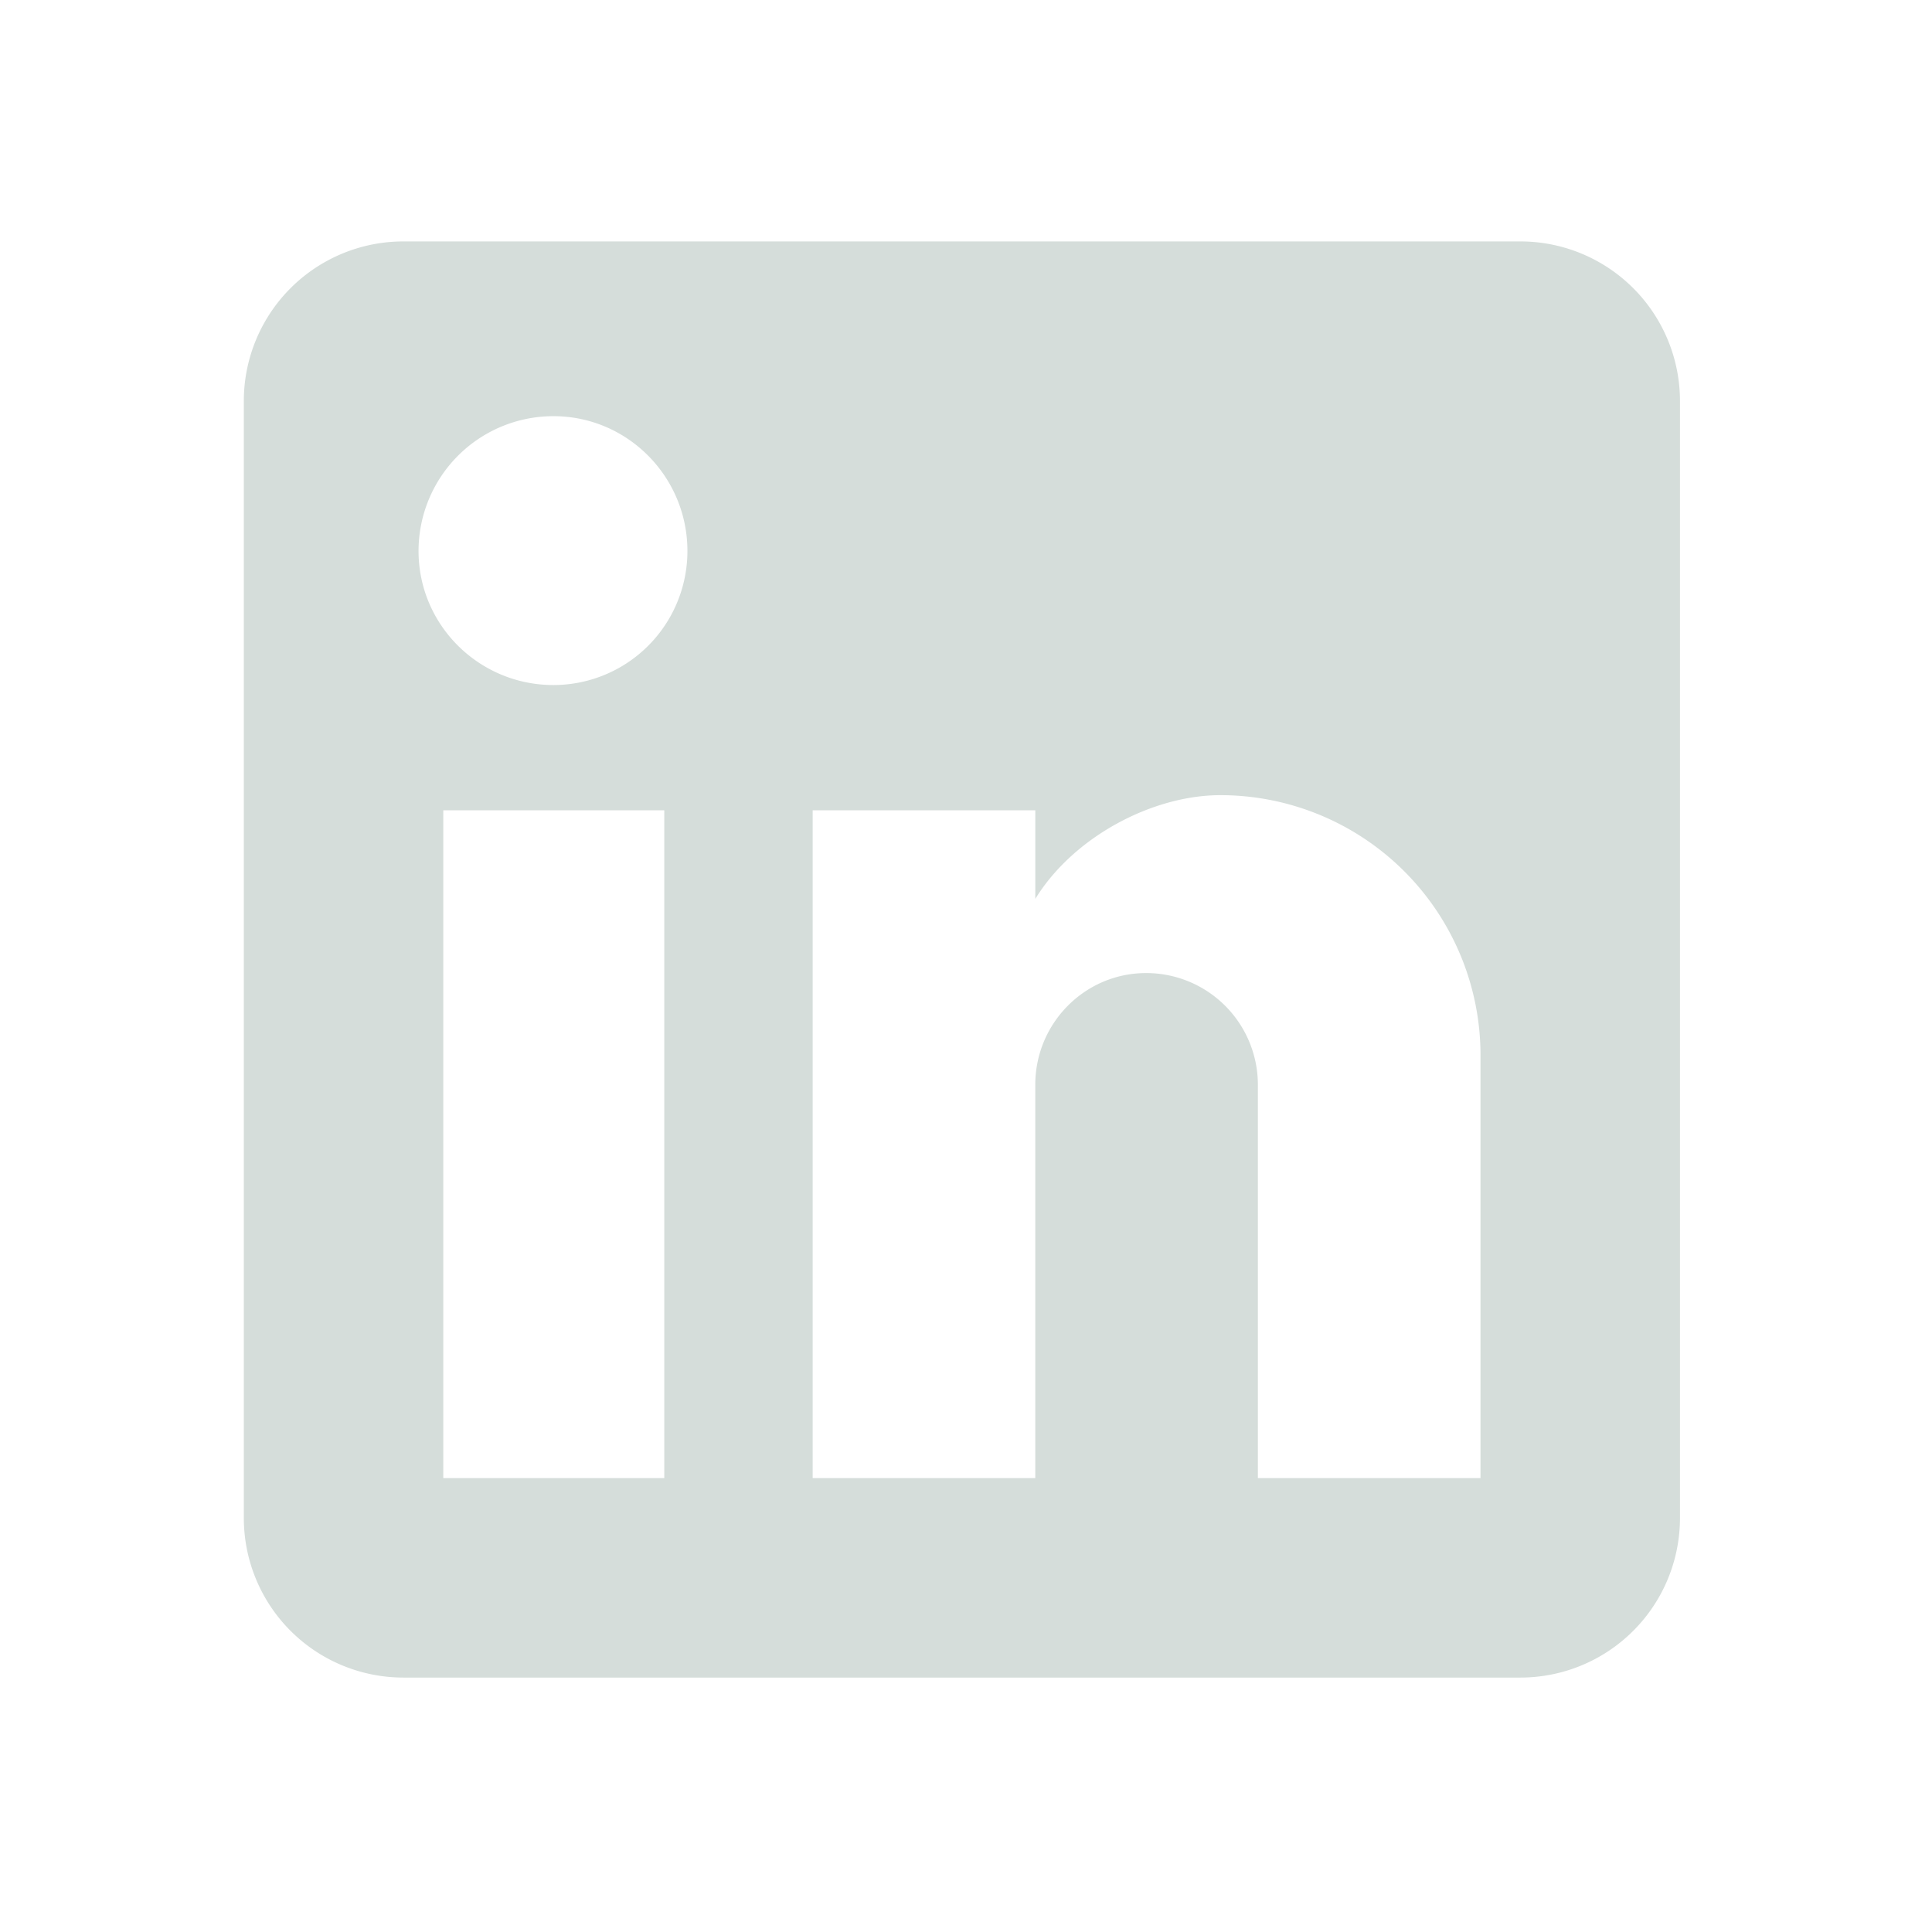 <svg xmlns="http://www.w3.org/2000/svg" width="78" height="78" fill="none" viewBox="0 0 78 78">
  <path fill="#d5ddda"
    d="M61.382 9.747a6.443 6.443 0 0 1 6.443 6.443v45.096a6.443 6.443 0 0 1-6.443 6.442H16.286a6.442 6.442 0 0 1-6.442-6.442V16.19a6.442 6.442 0 0 1 6.442-6.443h45.096Zm-1.61 49.928V42.603a10.501 10.501 0 0 0-10.501-10.5c-2.738 0-5.927 1.674-7.473 4.187v-3.576H32.81v26.961h8.987v-15.88c0-2.48 1.997-4.51 4.477-4.51a4.51 4.51 0 0 1 4.51 4.51v15.88h8.987Zm-37.43-32.018a5.411 5.411 0 0 0 5.411-5.412c0-2.995-2.415-5.443-5.411-5.443a5.444 5.444 0 0 0-5.444 5.443c0 2.996 2.448 5.412 5.444 5.412Zm4.477 32.018v-26.96h-8.922v26.96h8.922Z" />
</svg>